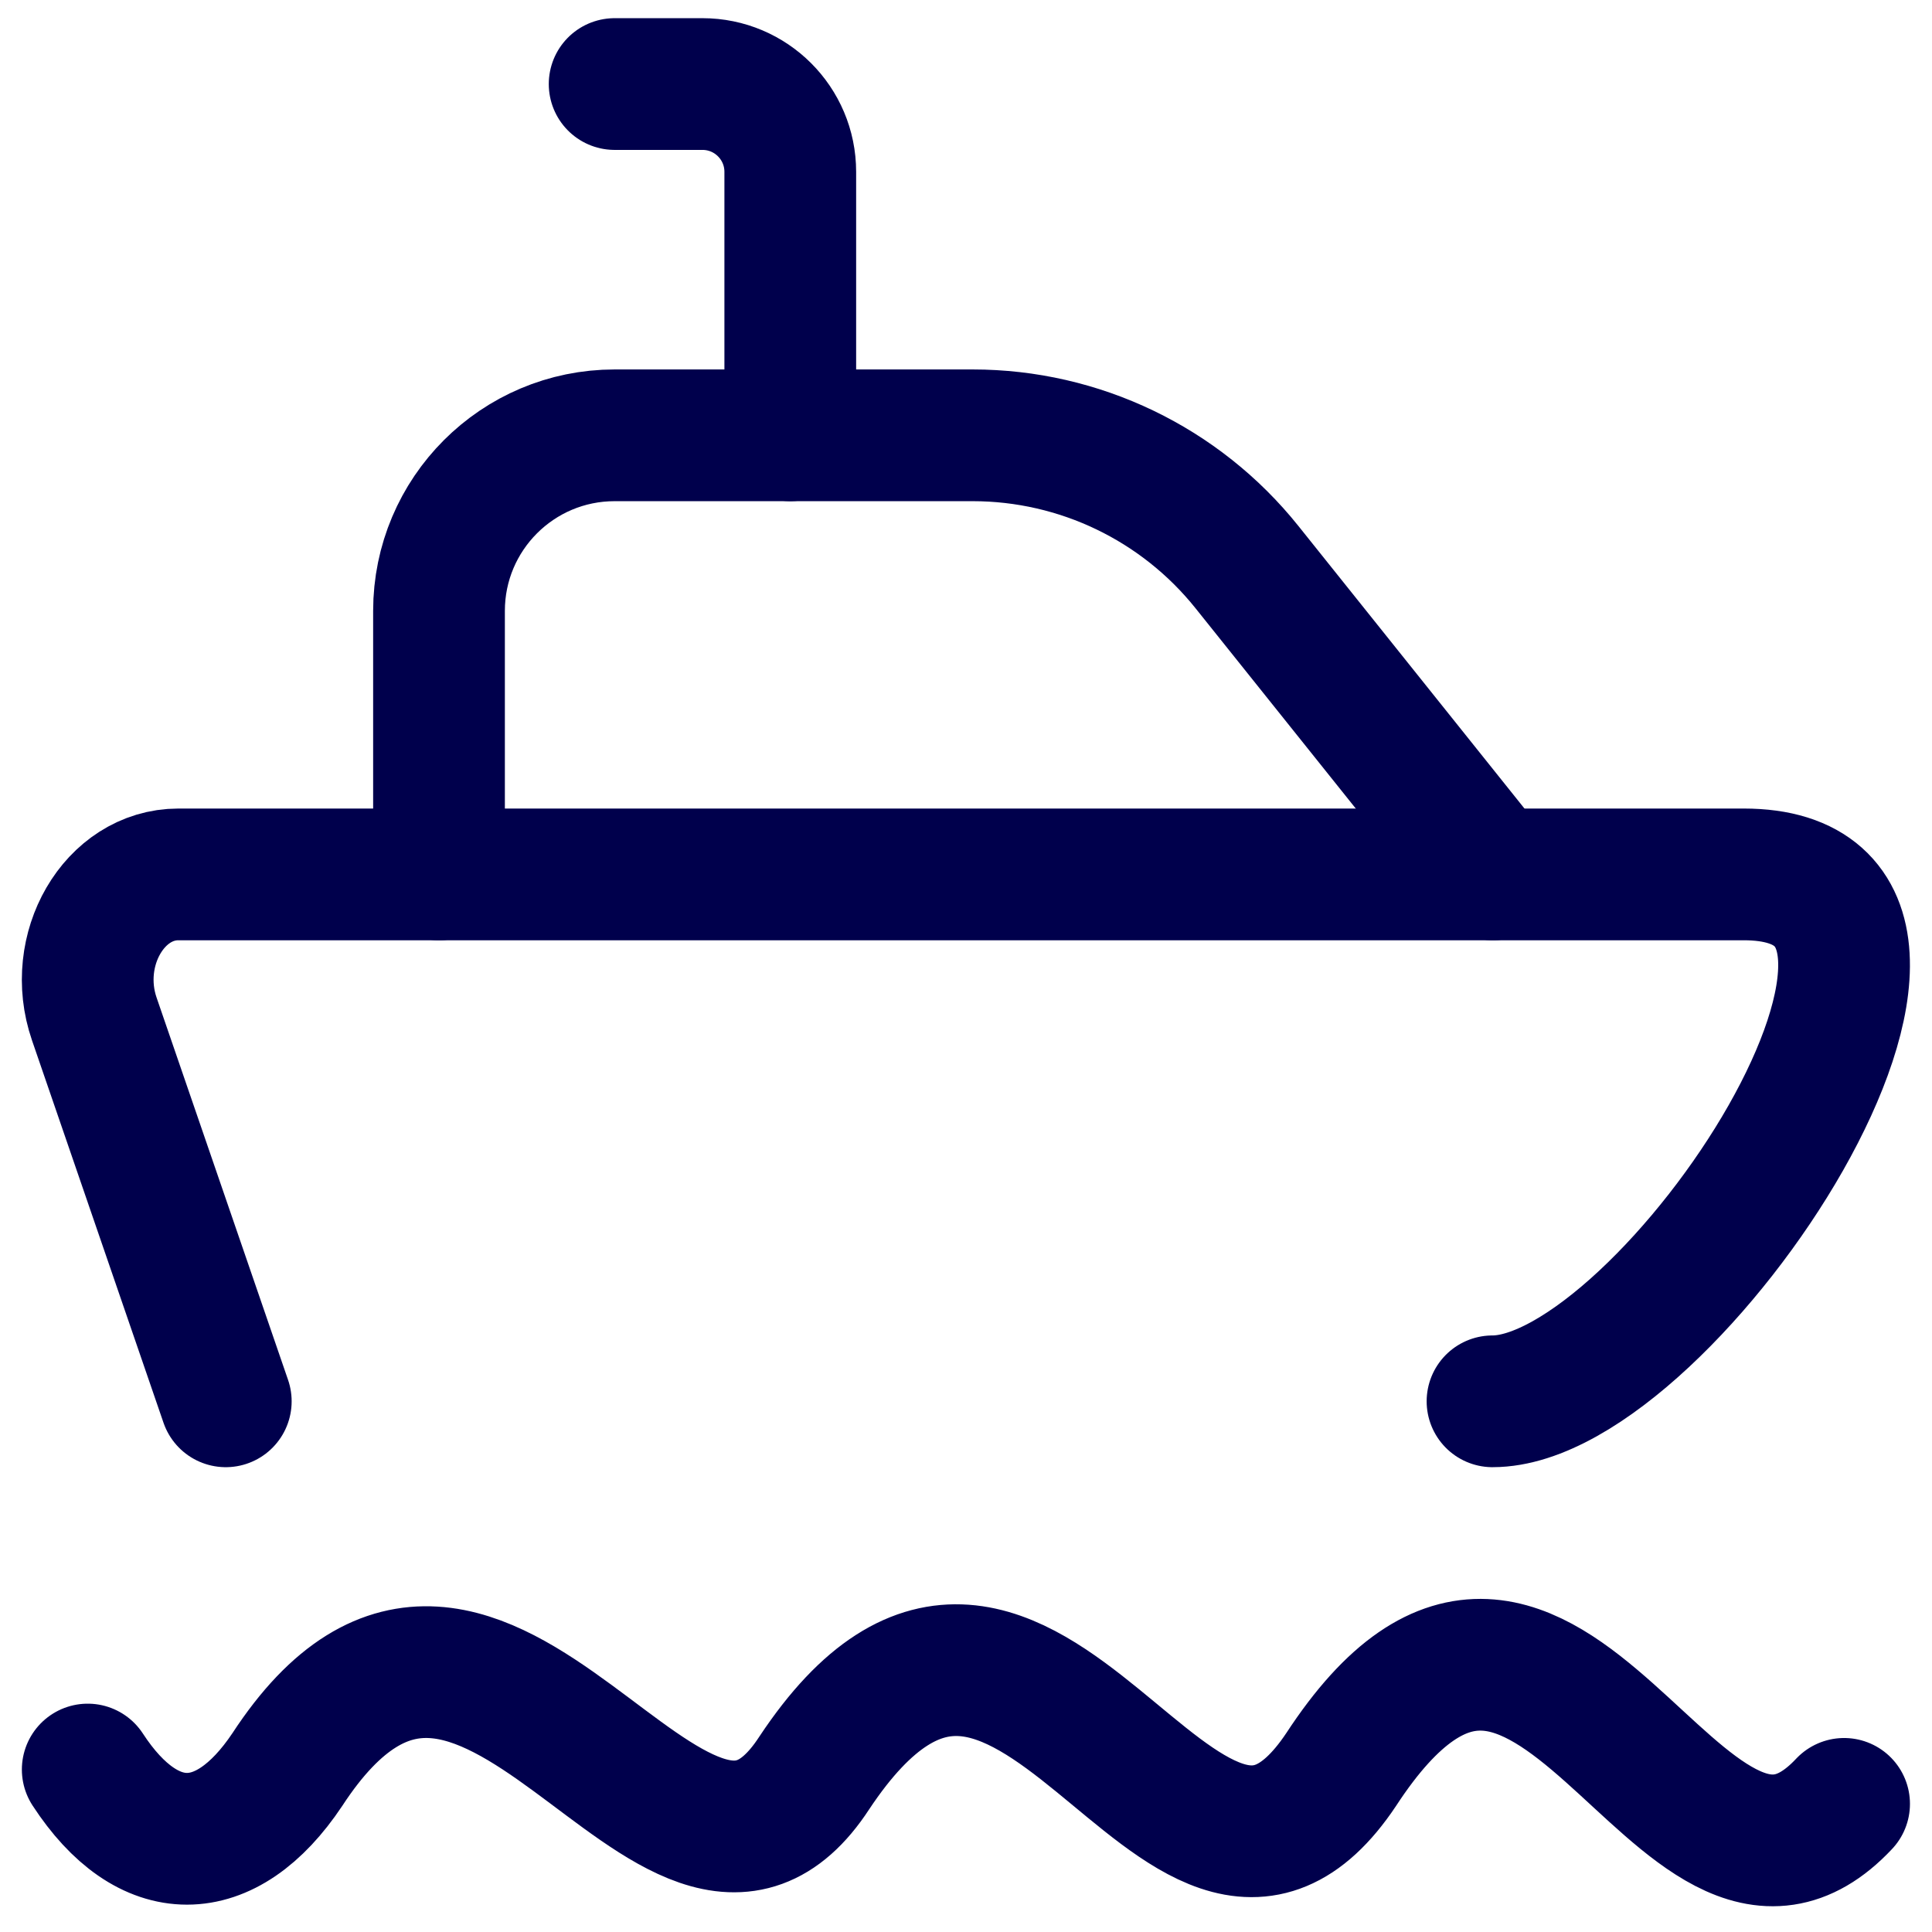<svg width="44" height="44" viewBox="0 0 44 44" fill="none" xmlns="http://www.w3.org/2000/svg">
<path d="M1.998 40.3C3.368 42.403 5.14 42.403 6.544 40.3C11.057 33.395 15.357 45.267 18.544 40.378C23.404 33.053 26.899 45.758 30.544 40.3C35.296 33.03 38.257 45.069 41.998 41.082" stroke="#00004C" stroke-width="3" stroke-linecap="round"/>
<path d="M5.142 31.914L2.147 23.205C1.605 21.629 2.603 19.914 4.063 19.914H39.714C45.902 19.914 37.986 31.914 33.991 31.914" stroke="#00004C" stroke-width="3" stroke-linecap="round" stroke-linejoin="round"/>
<path d="M33.998 19.914L28.399 12.916C26.881 11.019 24.583 9.914 22.153 9.914H13.998C11.788 9.914 9.998 11.705 9.998 13.914V19.914" stroke="#00004C" stroke-width="3" stroke-linecap="round" stroke-linejoin="round"/>
<path d="M17.998 9.914V3.914C17.998 2.809 17.102 1.914 15.998 1.914H13.998" stroke="#00004C" stroke-width="3" stroke-linecap="round" stroke-linejoin="round"/>
</svg>
